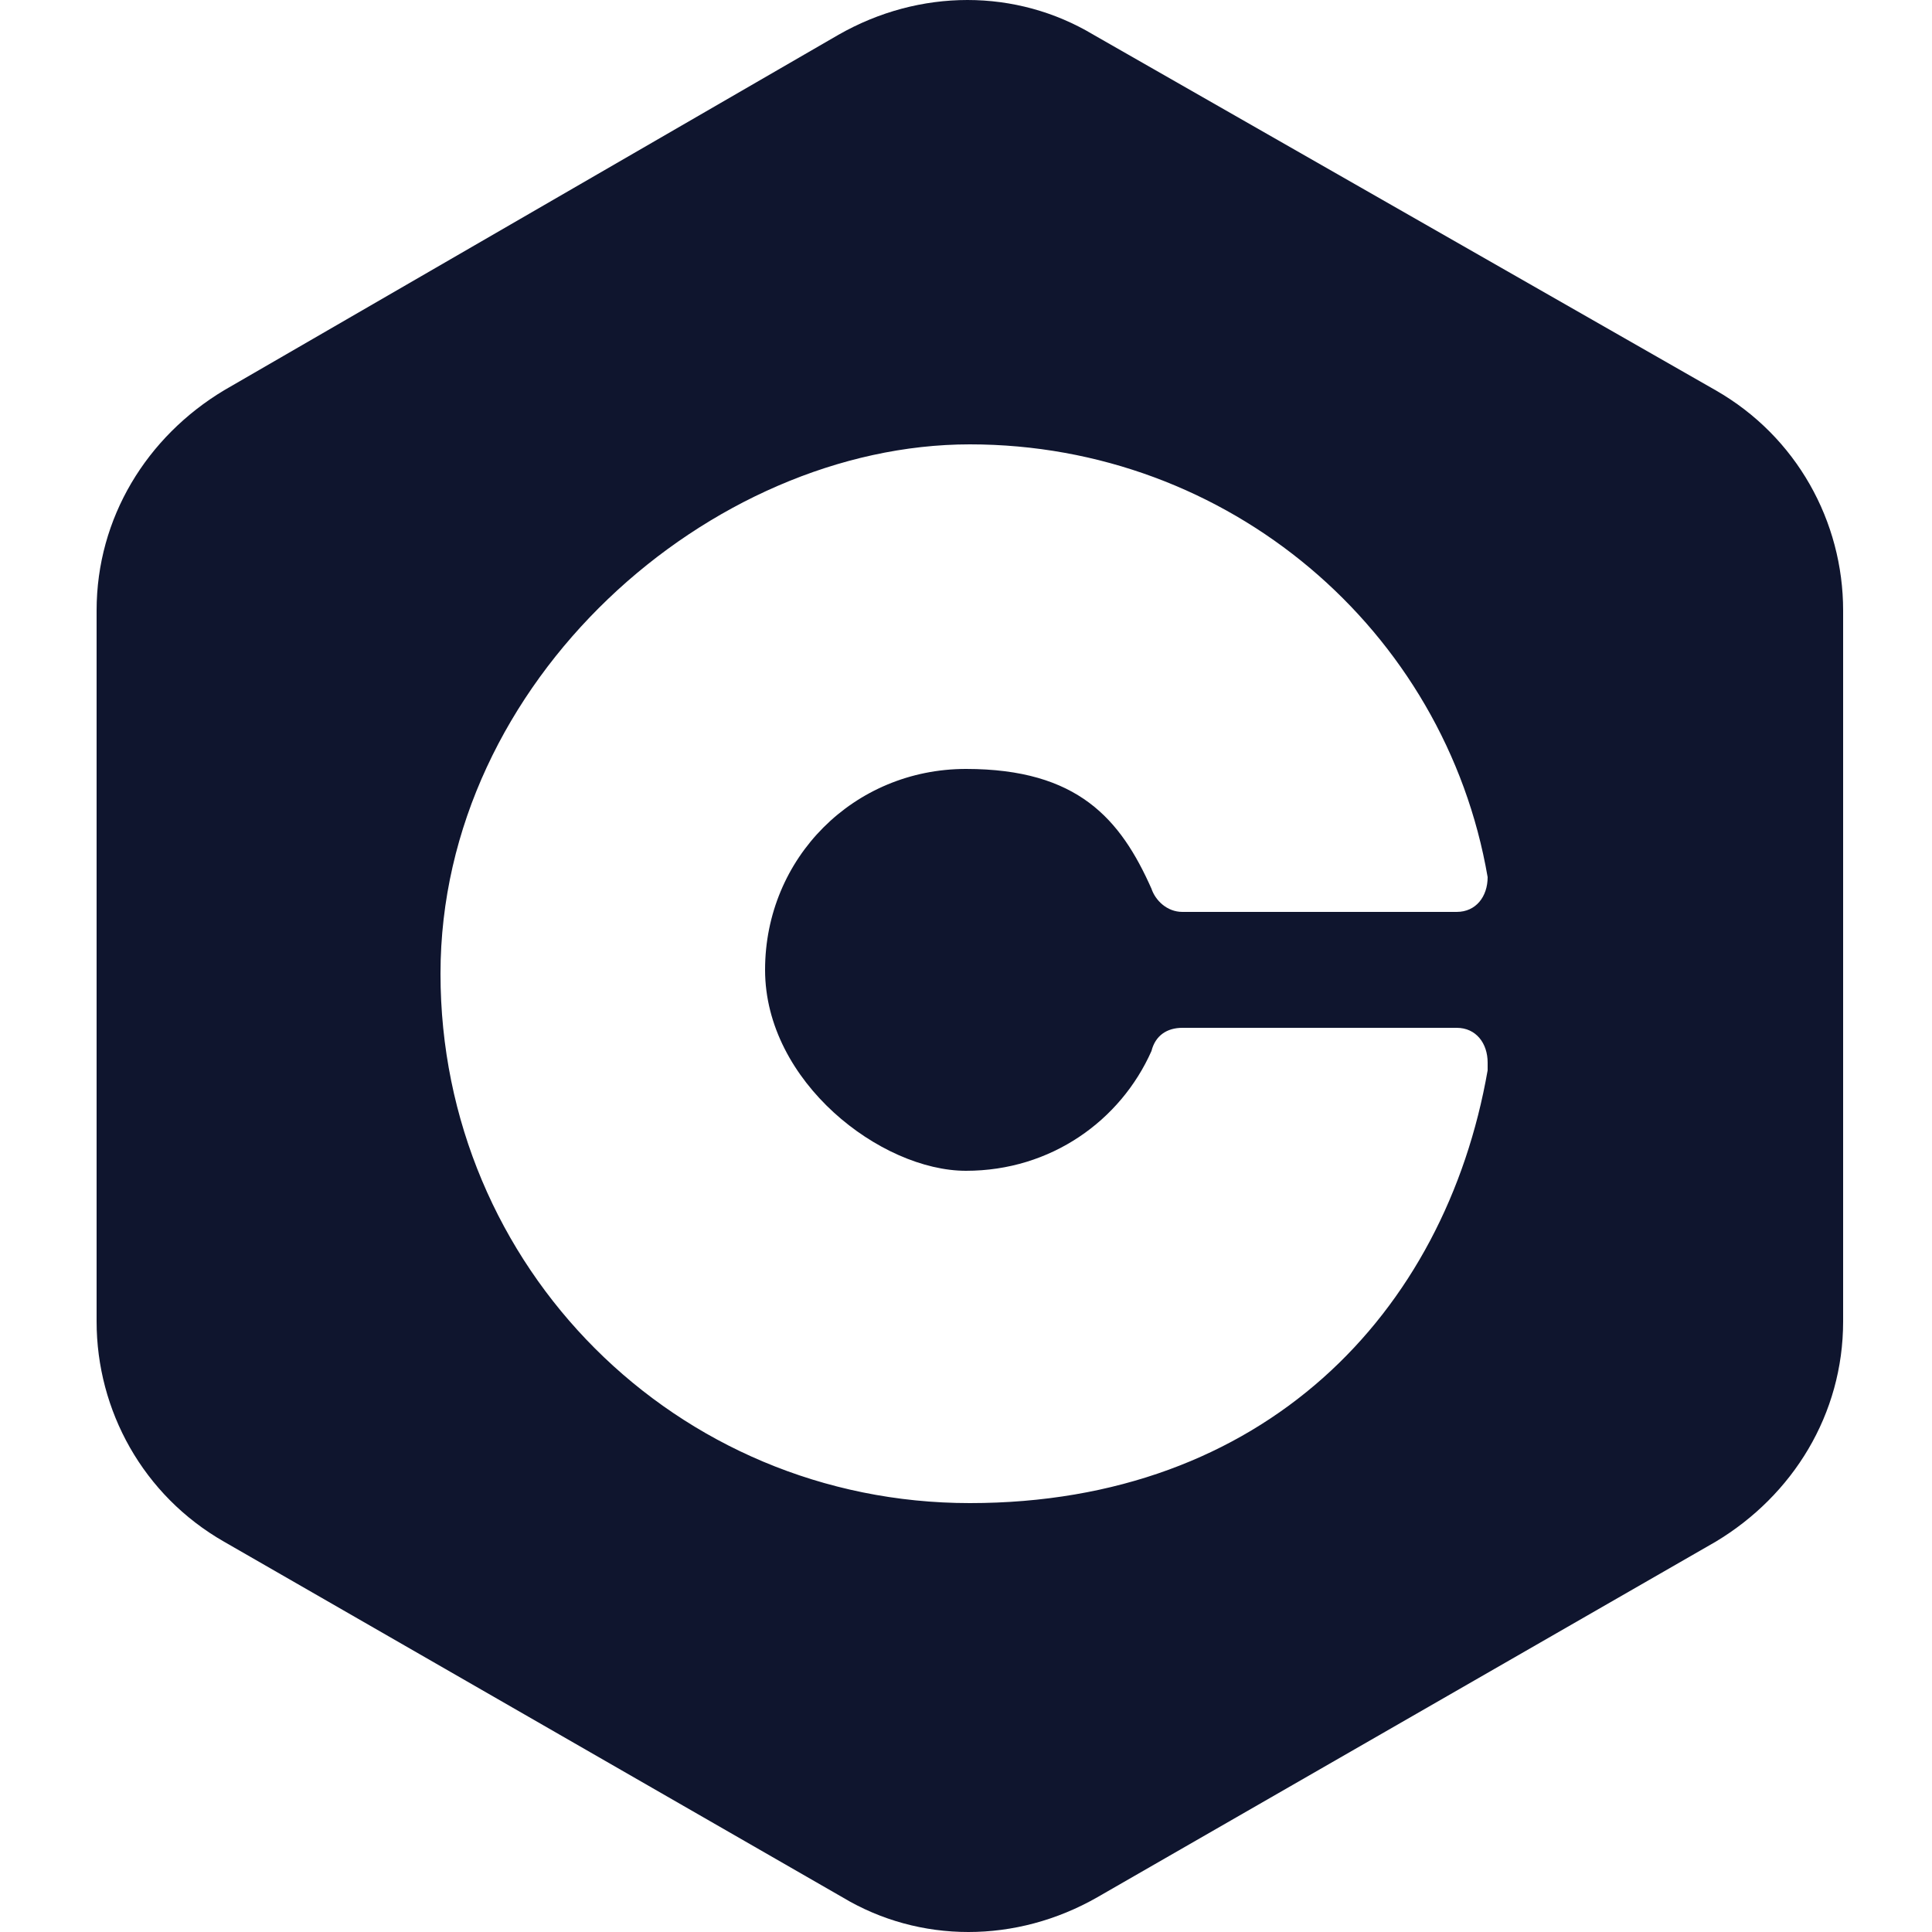<?xml version="1.0" encoding="UTF-8"?>
<svg xmlns="http://www.w3.org/2000/svg" version="1.1" viewBox="0 0 50 50">
  <defs>
    <style>
      .cls-1 {
        fill: #0f152e;
        fill-rule: evenodd;
      }
    </style>
  </defs>
  <!-- Generator: Adobe Illustrator 28.7.2, SVG Export Plug-In . SVG Version: 1.2.0 Build 154)  -->
  <g>
    <g id="Calque_1">
      <path class="cls-1" d="M28.3.9c-2-1.2-4.5-1.2-6.6,0L5.8,10.1c-2,1.2-3.3,3.3-3.3,5.7v18.4c0,2.3,1.2,4.5,3.3,5.7l16,9.2c2,1.2,4.5,1.2,6.6,0l16-9.2c2-1.2,3.3-3.3,3.3-5.7V15.8c0-2.3-1.2-4.5-3.3-5.7L28.3.9ZM38.5,27.5c0-.5-.3-.9-.8-.9h-7.1c-.4,0-.7.2-.8.6-.8,1.8-2.6,3.1-4.8,3.1s-5.2-2.3-5.2-5.2,2.3-5.2,5.2-5.2,4,1.3,4.8,3.1c.1.3.4.6.8.6h7.1c.5,0,.8-.4.8-.9-1.1-6.4-6.7-11.2-13.4-11.2s-13.7,6.1-13.7,13.7,6.1,13.7,13.7,13.7,12.3-4.9,13.4-11.2h0Z"/>
    </g>
  </g>
</svg>